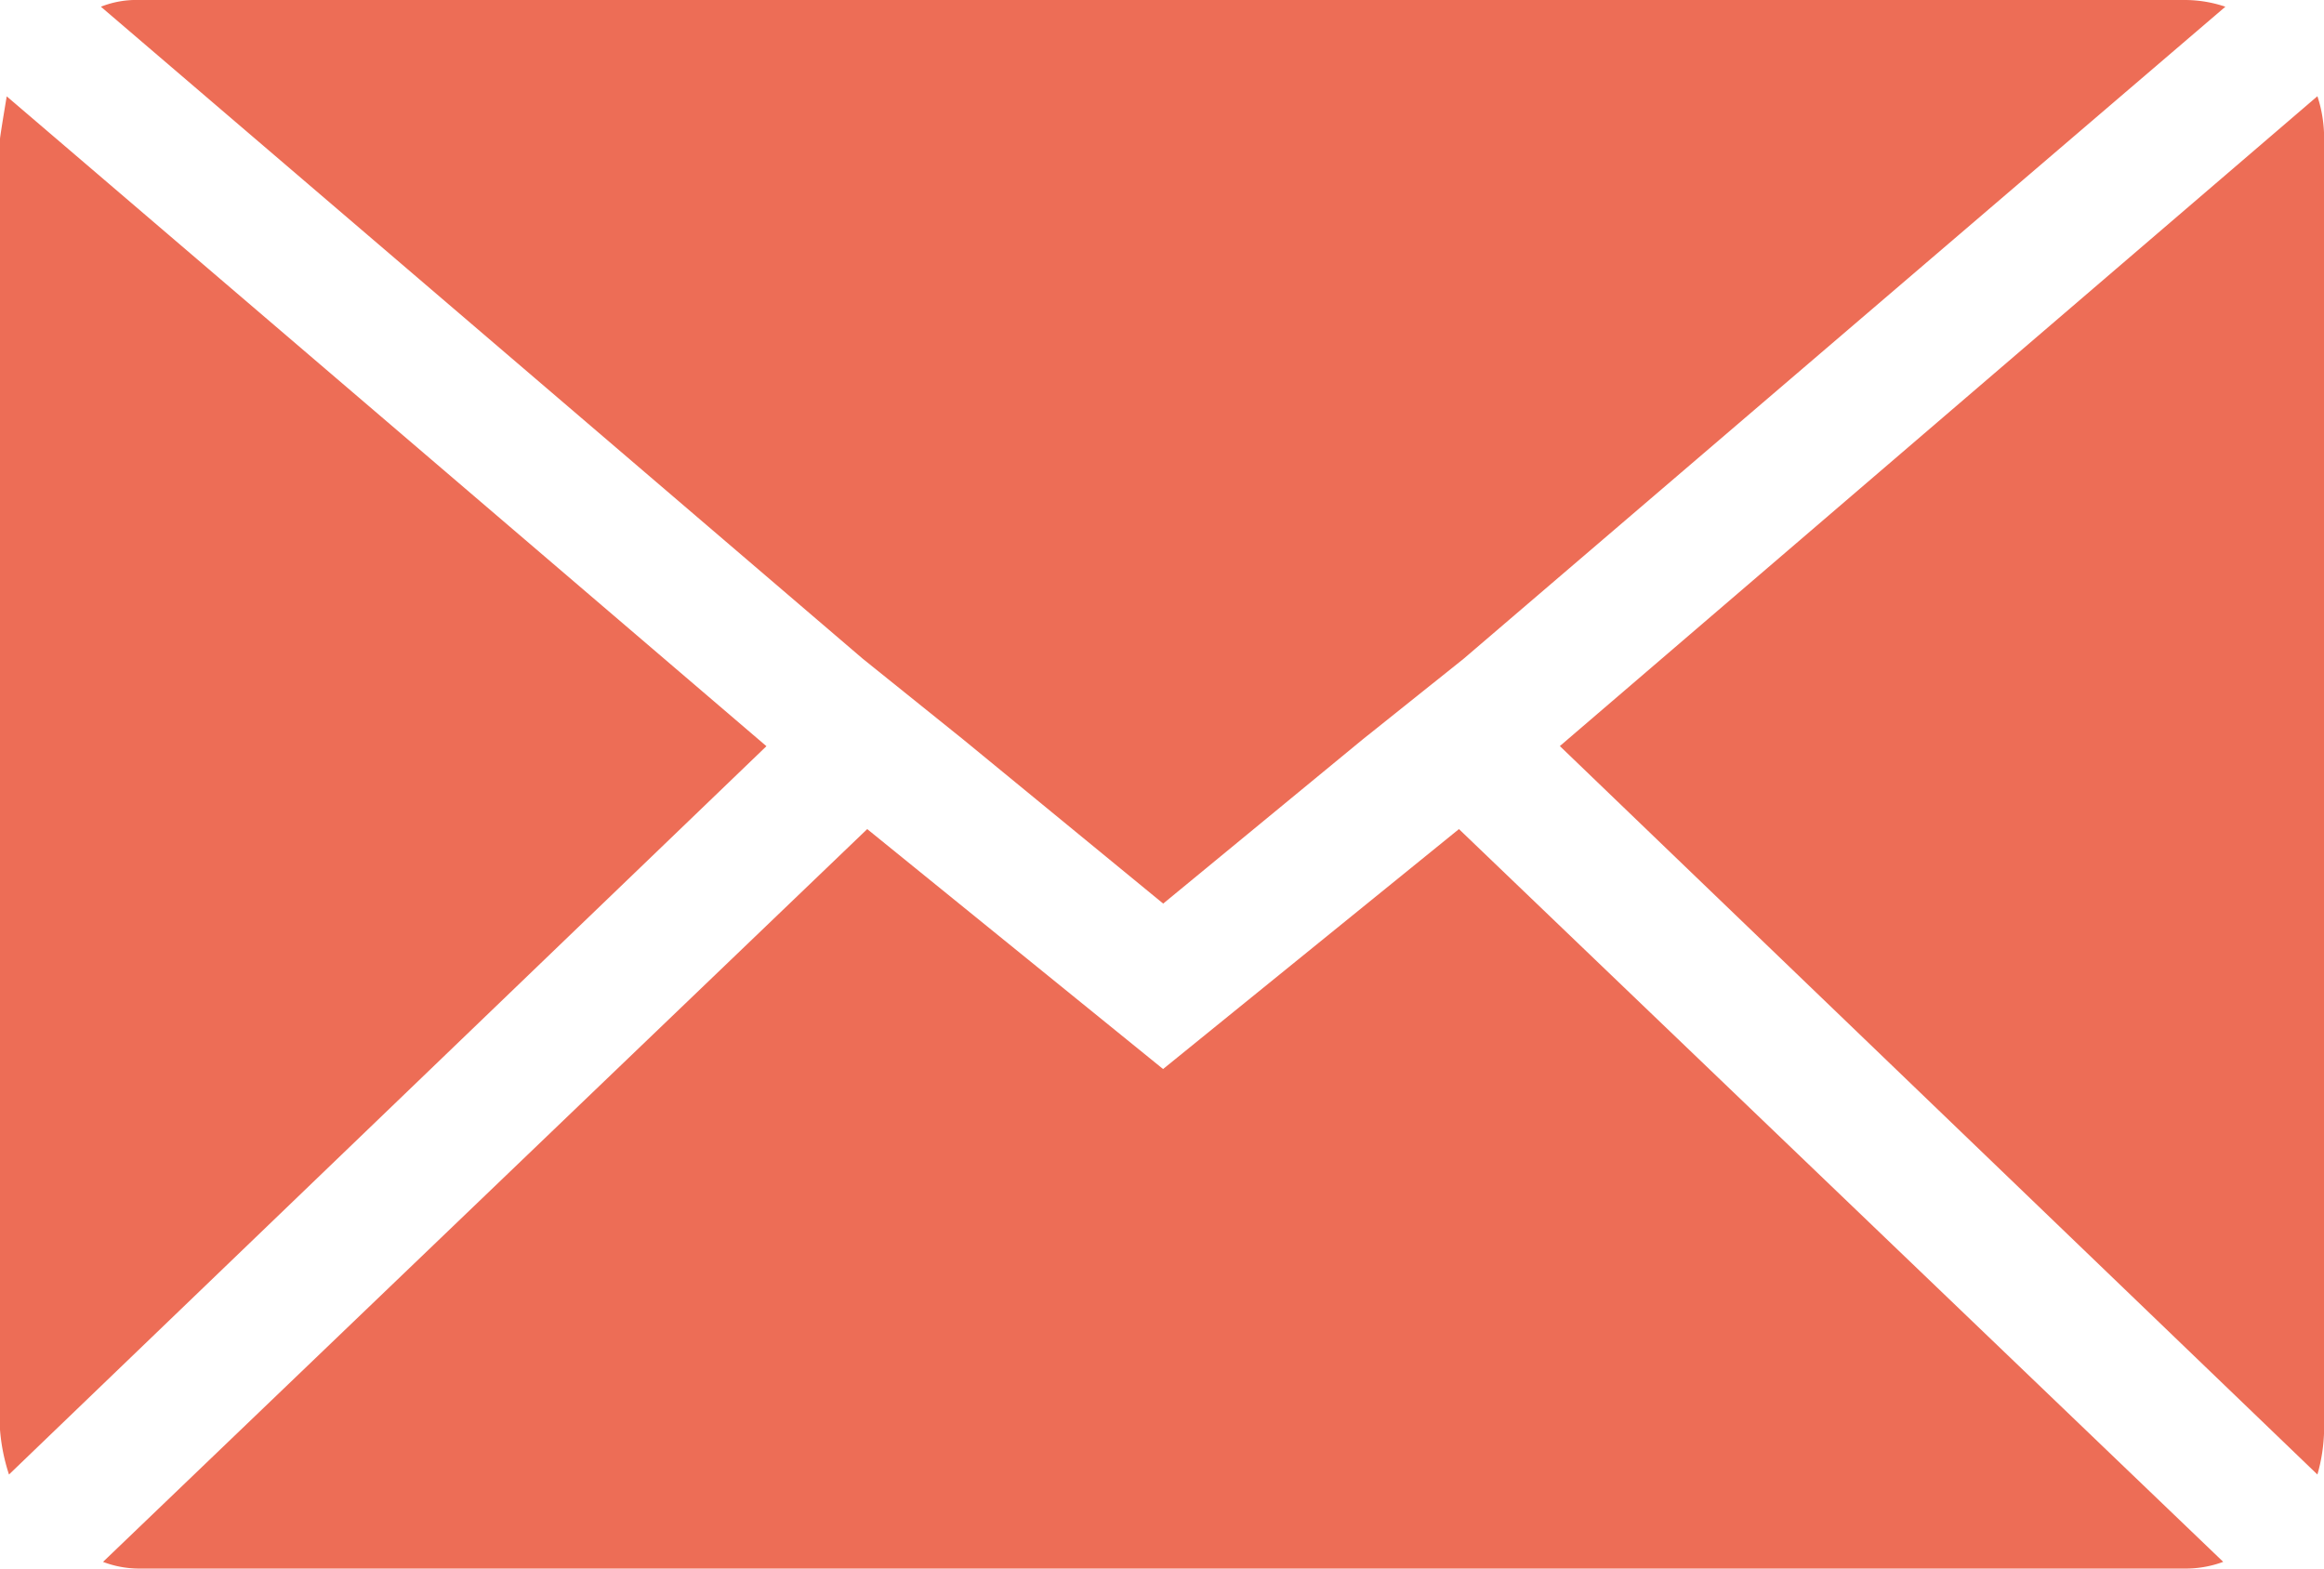 <svg xmlns="http://www.w3.org/2000/svg" width="19.37" height="13.075" viewBox="0 0 19.37 13.075">
  <path id="Icon_zocial-email" data-name="Icon zocial-email" d="M.072,15.985V5.226q0-.019.056-.355L6.46,10.288.147,16.359a1.583,1.583,0,0,1-.075-.374ZM.913,4.124a.8.8,0,0,1,.318-.056H18.284a1.058,1.058,0,0,1,.336.056L12.27,9.56l-.841.672L9.767,11.6,8.1,10.232,7.264,9.56ZM.931,17.087,7.3,10.979l2.466,2,2.466-2,6.37,6.108a.9.9,0,0,1-.318.056H1.23a.846.846,0,0,1-.3-.056Zm12.142-6.8,6.314-5.417a1.115,1.115,0,0,1,.056.355V15.985a1.432,1.432,0,0,1-.056.374Z" transform="translate(-0.072 -4.068)" fill="#ed6d56"/>
</svg>
